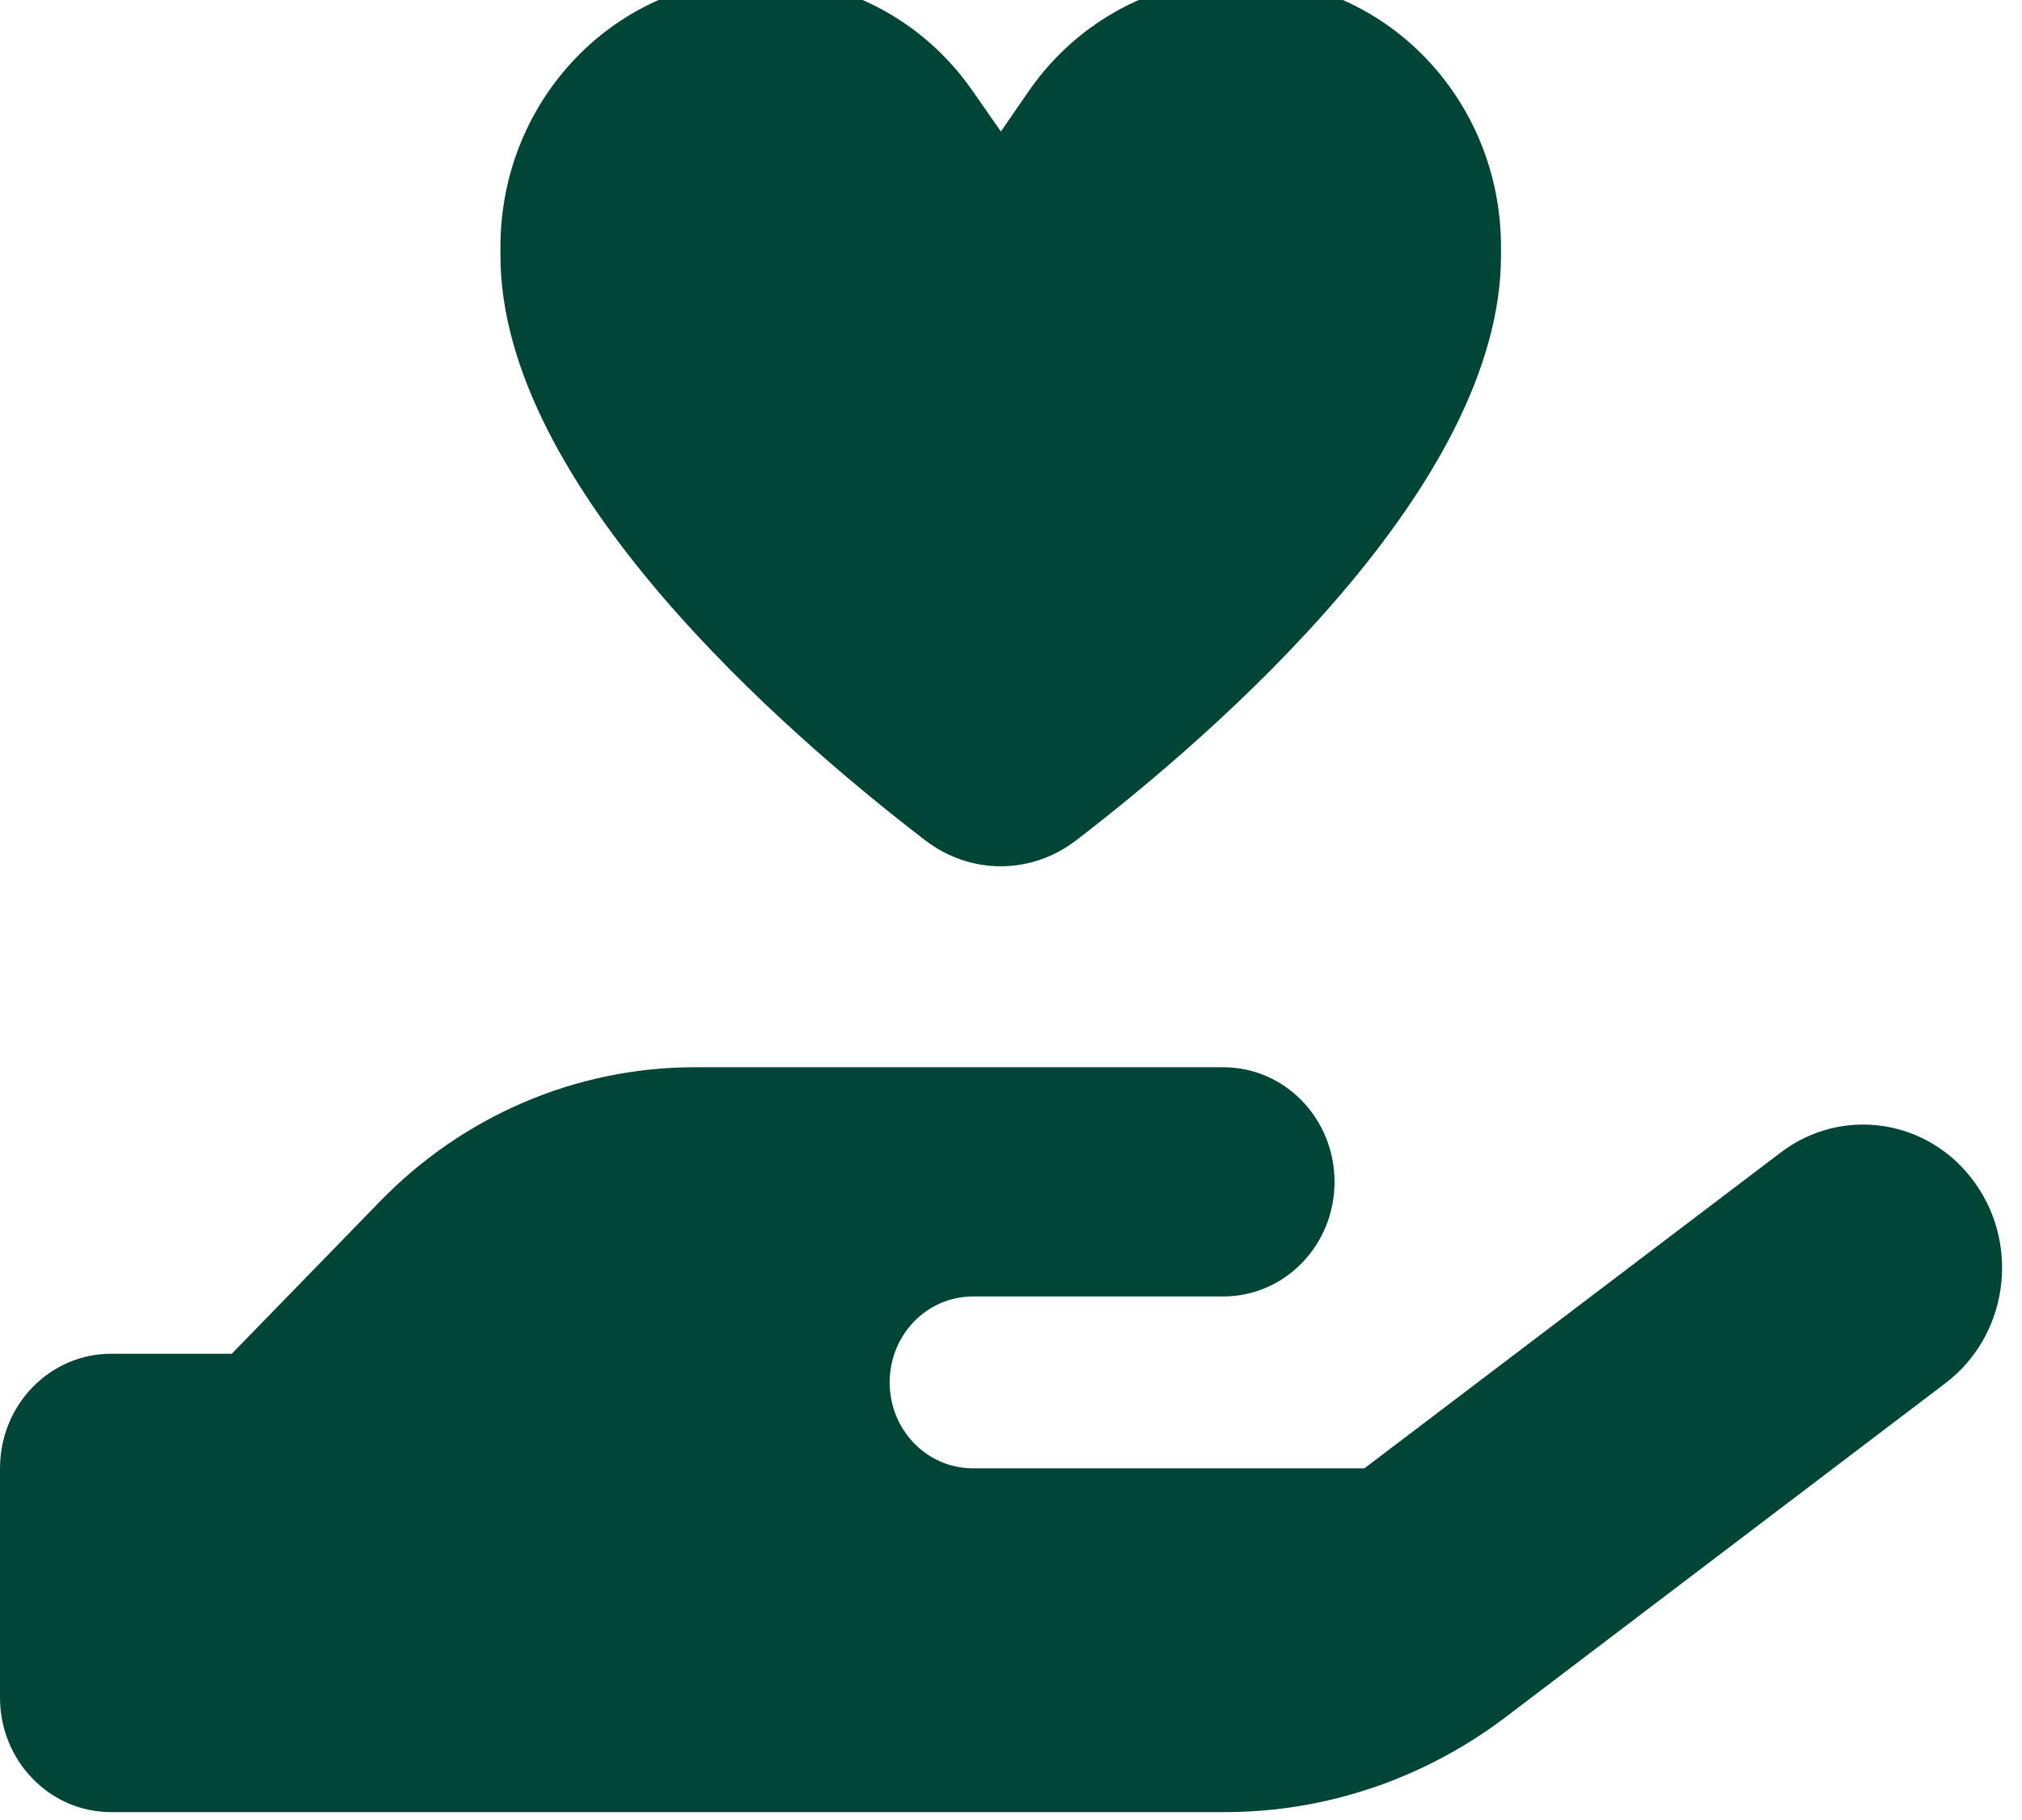 <svg width="30" height="27" viewBox="0 0 30 27" fill="none" xmlns="http://www.w3.org/2000/svg">
<path d="M14.417 1.33C13.69 0.294 12.524 -0.317 11.287 -0.317C9.152 -0.317 7.425 1.463 7.425 3.662V3.79C7.425 7.211 11.653 10.876 13.726 12.465C14.396 12.98 15.299 12.98 15.969 12.465C18.042 10.871 22.27 7.211 22.27 3.79V3.662C22.27 1.463 20.543 -0.317 18.408 -0.317C17.17 -0.317 16.005 0.294 15.278 1.33L14.85 1.951L14.417 1.33ZM5.636 17.825L3.439 20.083H1.65C0.737 20.083 0 20.843 0 21.783V25.183C0 26.123 0.737 26.883 1.65 26.883H18.176C19.671 26.883 21.13 26.389 22.337 25.475L28.865 20.519C29.782 19.823 29.978 18.494 29.303 17.549C28.628 16.603 27.338 16.401 26.421 17.097L20.243 21.783H14.438C13.752 21.783 13.2 21.215 13.2 20.508C13.2 19.801 13.752 19.233 14.438 19.233H18.15C19.063 19.233 19.8 18.473 19.8 17.533C19.8 16.593 19.063 15.833 18.15 15.833H10.302C8.554 15.833 6.873 16.55 5.636 17.825Z" fill="#004535"/>
</svg>
